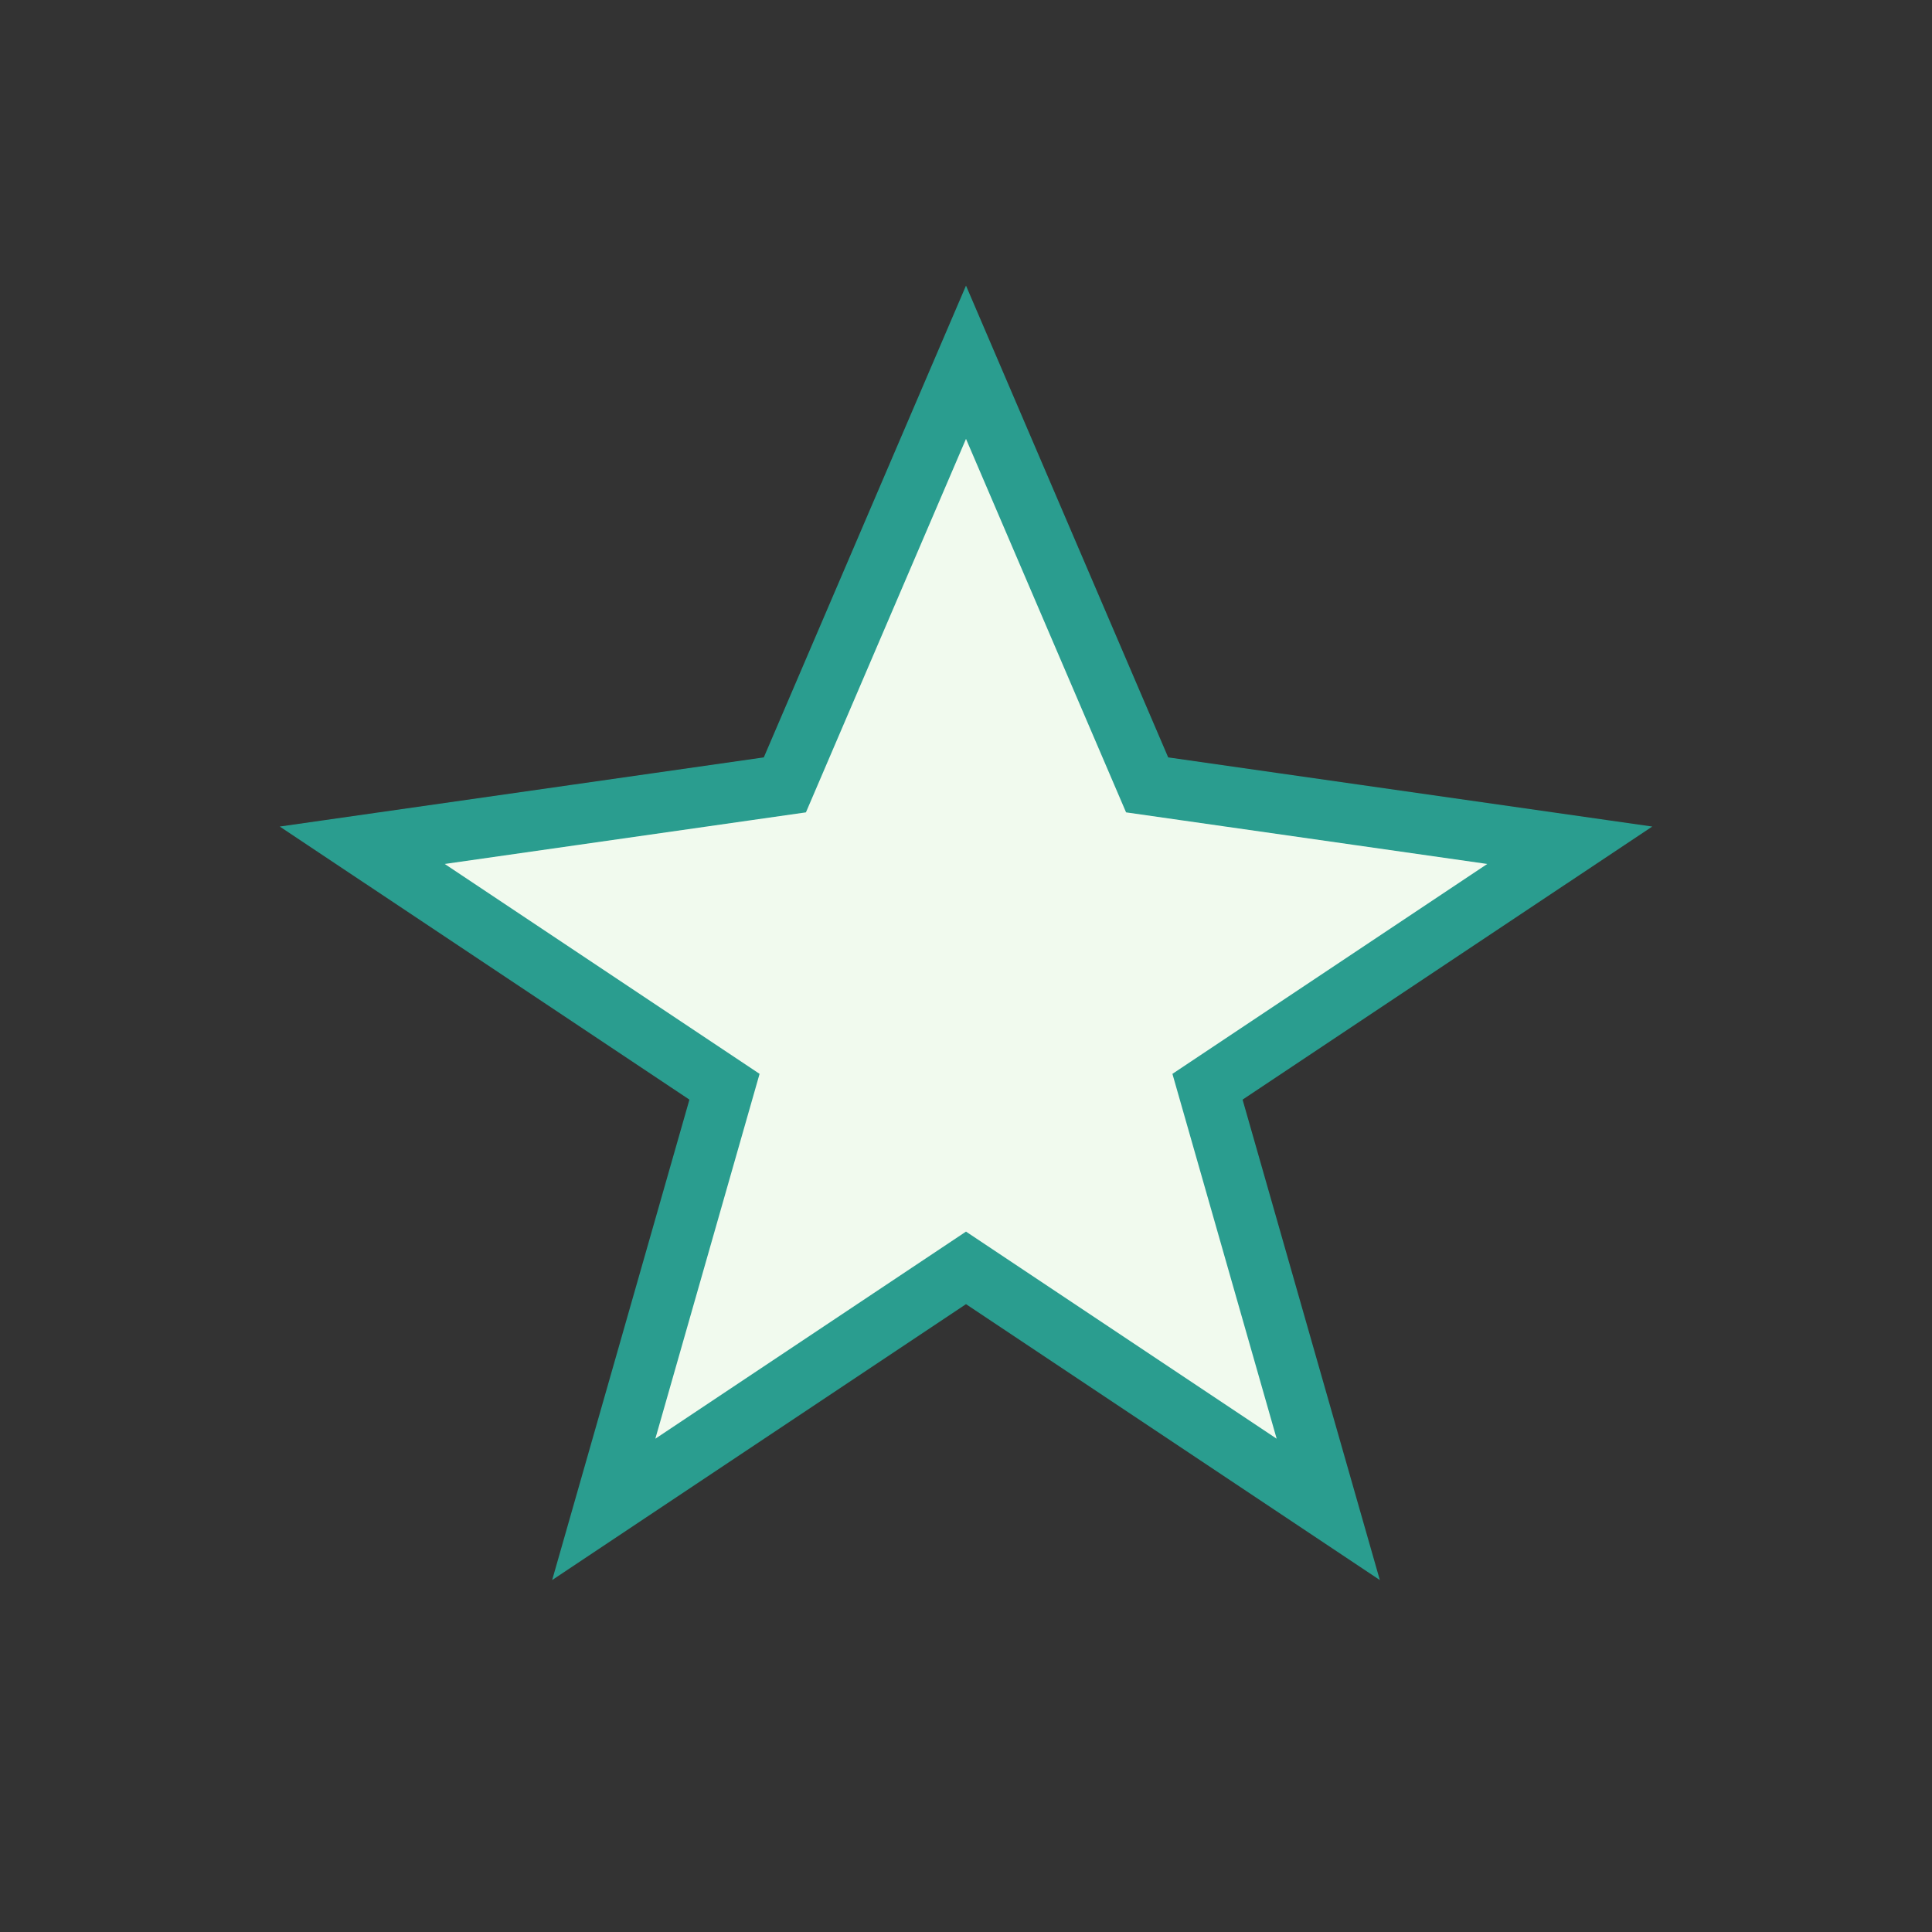 <?xml version="1.0" encoding="UTF-8"?>
<svg xmlns="http://www.w3.org/2000/svg" viewBox="0 0 32 32" width="32" height="32"><rect x="0" y="0" width="32" height="32" fill="#333333" stroke="none"/><polygon points="16,6 19,13 26,14 20,18 22,25 16,21 10,25 12,18 6,14 13,13" fill="#F1FAEE" stroke="#2A9D8F" stroke-width="1"/></svg>